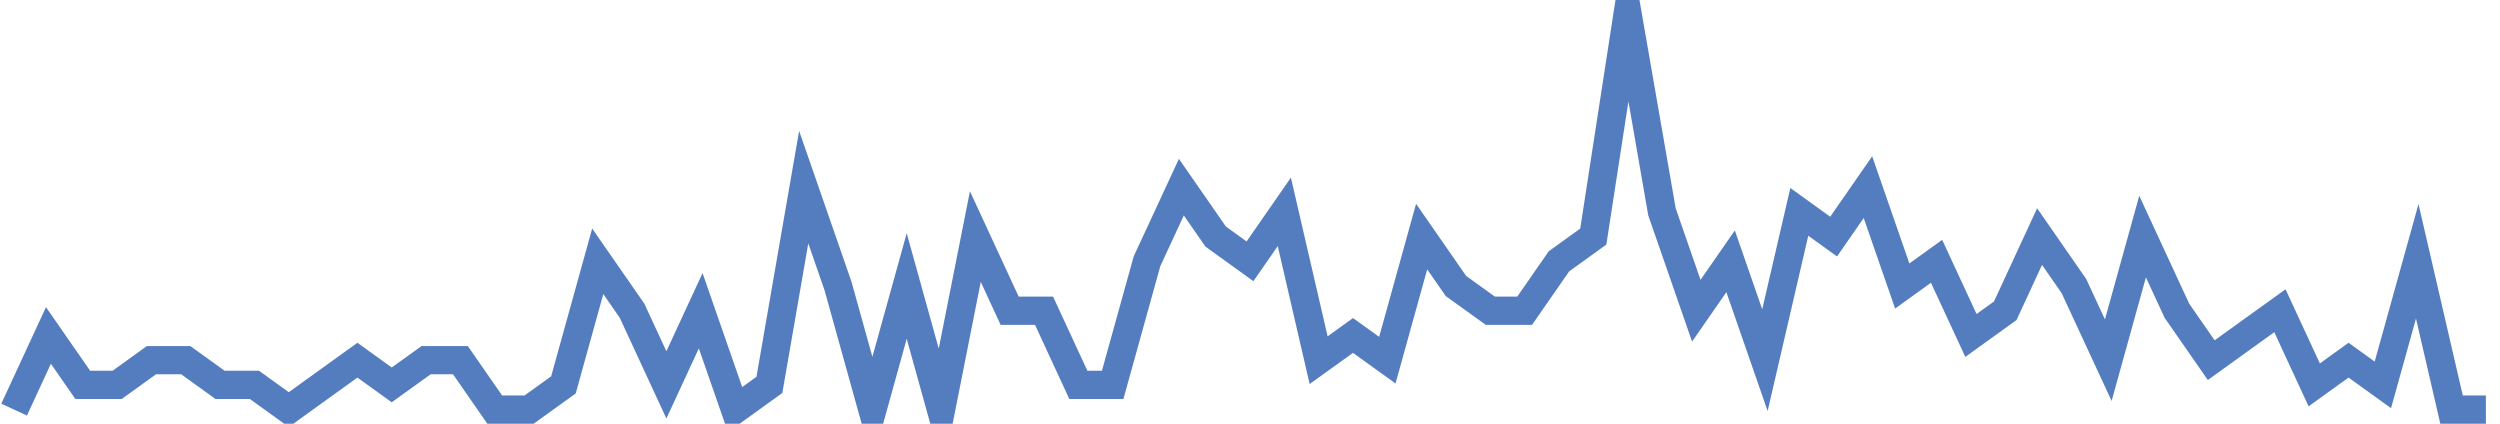 <?xml version="1.0" encoding="UTF-8"?>
<svg xmlns="http://www.w3.org/2000/svg" xmlns:xlink="http://www.w3.org/1999/xlink" width="177pt" height="30pt" viewBox="0 0 177 30" version="1.1">
<g id="surface6815421">
<path style="fill:none;stroke-width:2;stroke-linecap:butt;stroke-linejoin:miter;stroke:rgb(32.941%,49.02%,74.902%);stroke-opacity:1;stroke-miterlimit:10;" d="M 1 29 L 3.43 23.75 L 5.859 27.25 L 8.293 27.25 L 10.723 25.5 L 13.152 25.5 L 15.582 27.25 L 18.016 27.25 L 20.445 29 L 25.305 25.5 L 27.734 27.25 L 30.168 25.5 L 32.598 25.5 L 35.027 29 L 37.457 29 L 39.891 27.25 L 42.32 18.5 L 44.75 22 L 47.18 27.25 L 49.609 22 L 52.043 29 L 54.473 27.25 L 56.902 13.25 L 59.332 20.25 L 61.766 29 L 64.195 20.25 L 66.625 29 L 69.055 16.75 L 71.484 22 L 73.918 22 L 76.348 27.25 L 78.777 27.25 L 81.207 18.5 L 83.641 13.25 L 86.07 16.75 L 88.5 18.5 L 90.93 15 L 93.359 25.5 L 95.793 23.75 L 98.223 25.5 L 100.652 16.75 L 103.082 20.25 L 105.516 22 L 107.945 22 L 110.375 18.5 L 112.805 16.75 L 115.234 1 L 117.668 15 L 120.098 22 L 122.527 18.5 L 124.957 25.5 L 127.391 15 L 129.82 16.75 L 132.25 13.25 L 134.68 20.25 L 137.109 18.5 L 139.543 23.75 L 141.973 22 L 144.402 16.75 L 146.832 20.25 L 149.266 25.5 L 151.695 16.75 L 154.125 22 L 156.555 25.5 L 158.984 23.75 L 161.418 22 L 163.848 27.25 L 166.277 25.5 L 168.707 27.25 L 171.141 18.5 L 173.57 29 L 176 29 "/>
</g>
</svg>
